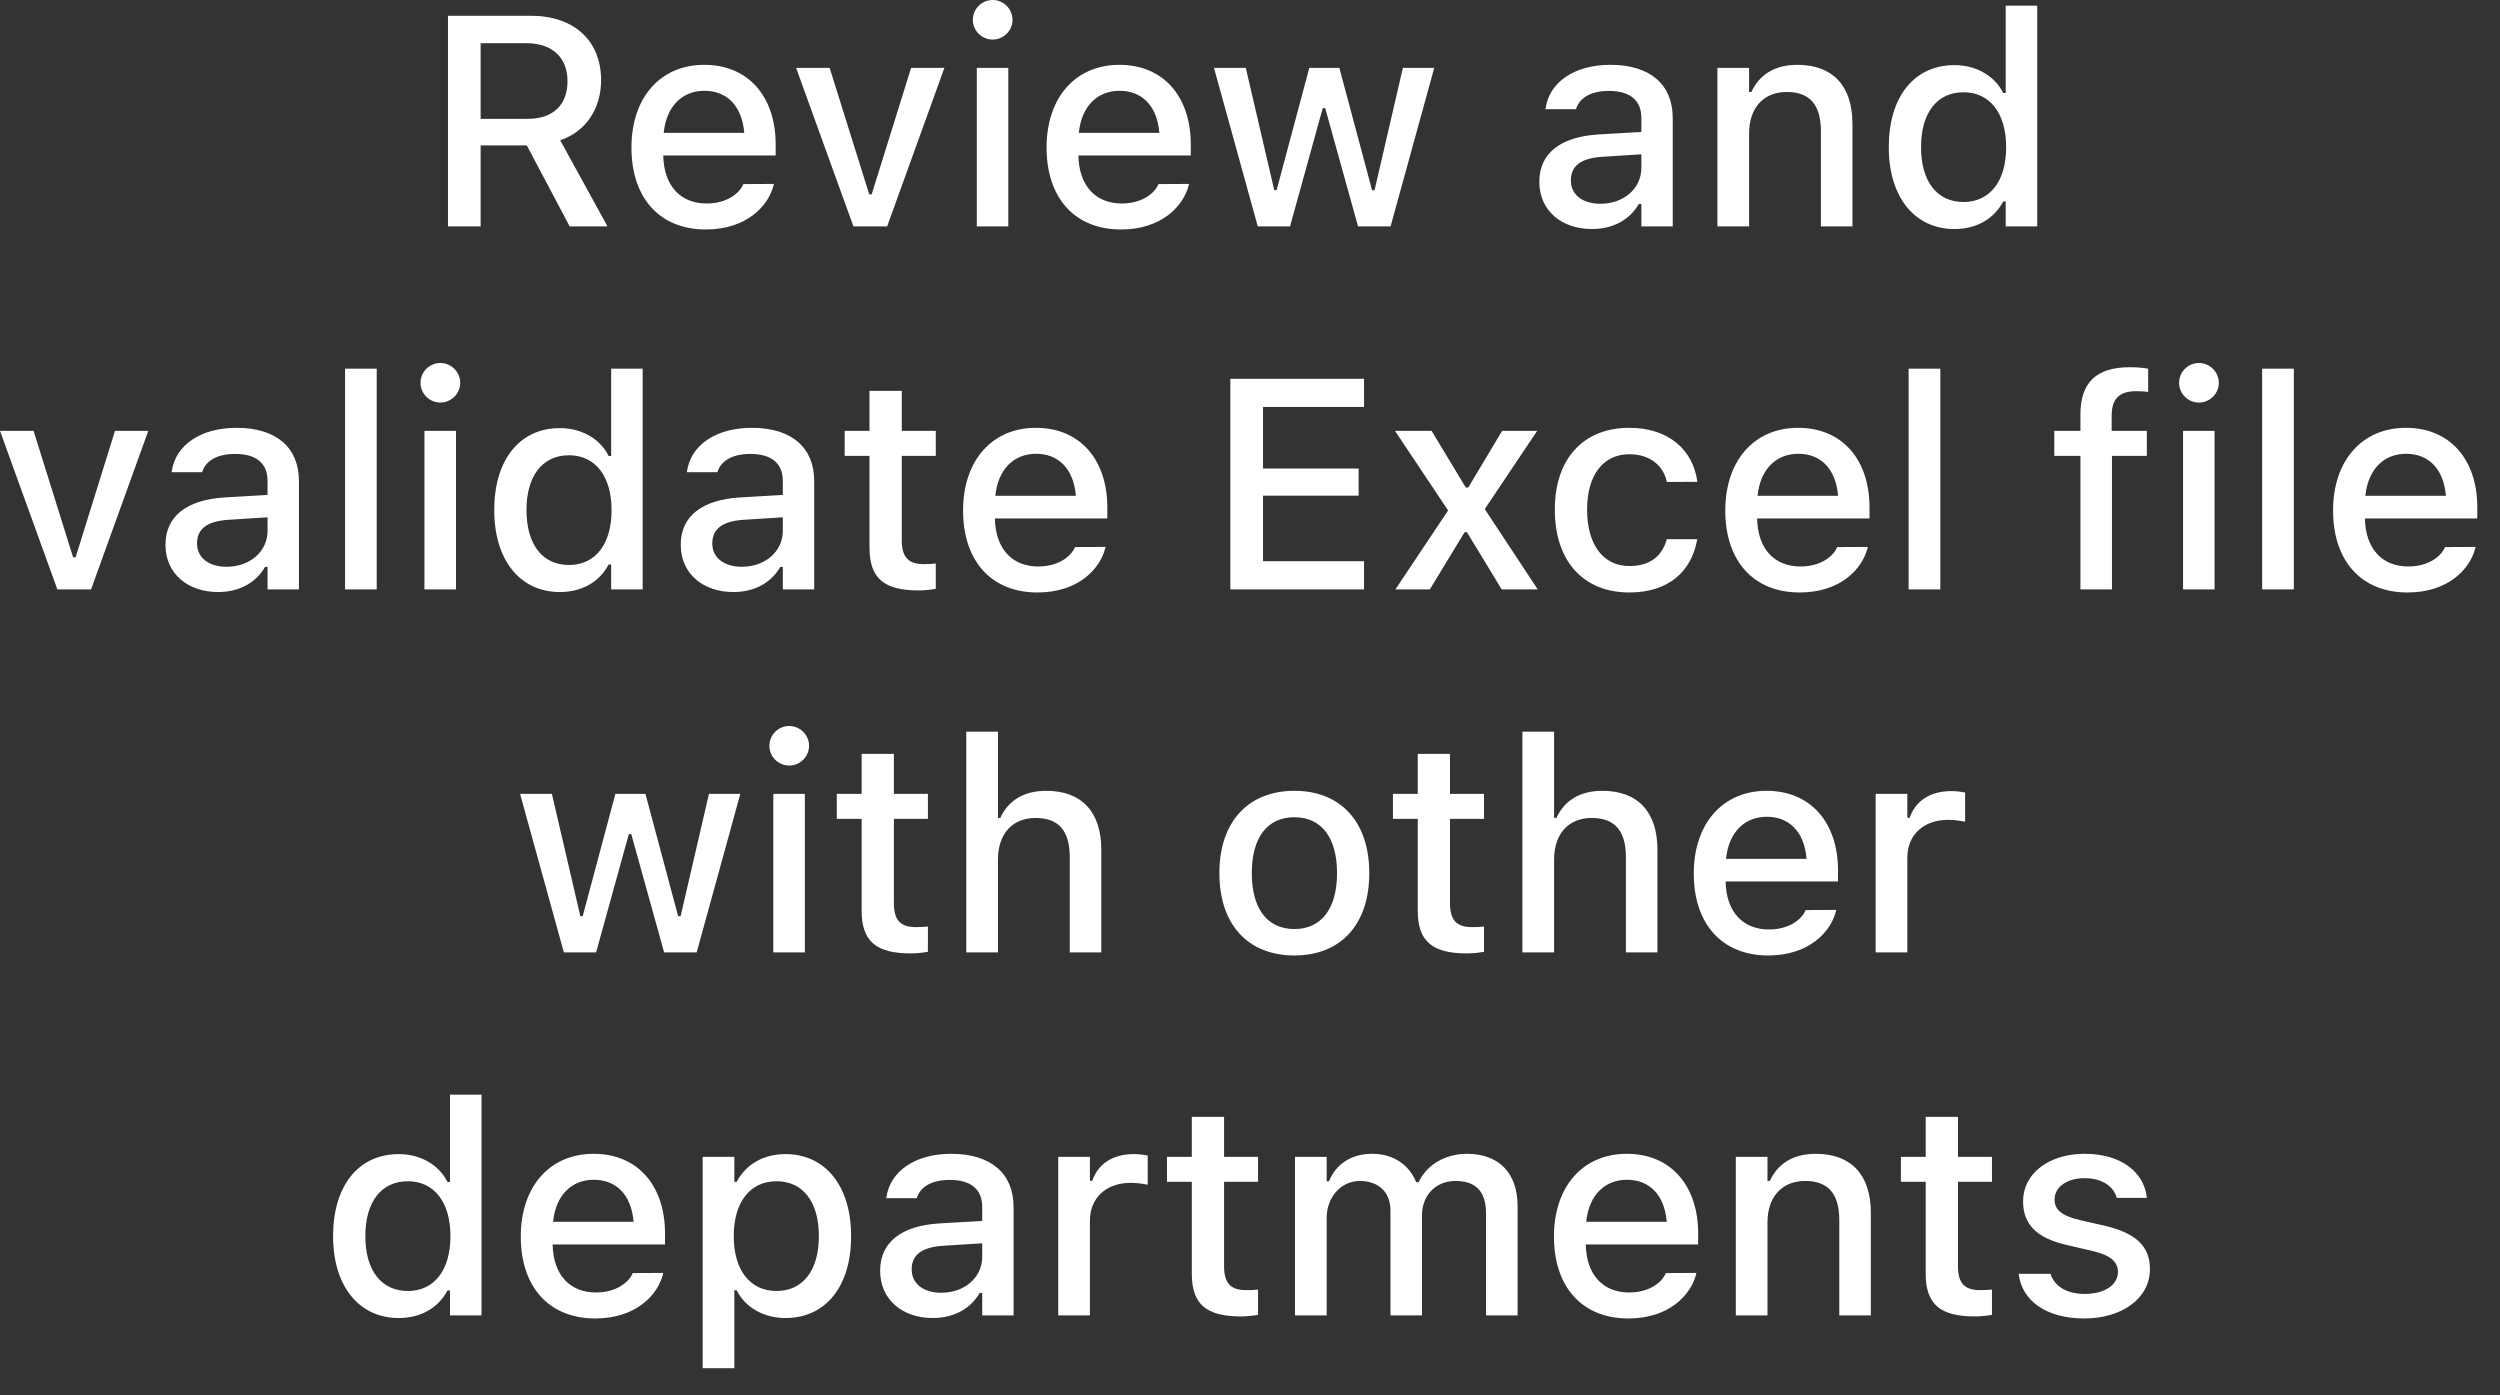 <?xml version="1.0" encoding="utf-8"?>
<svg xmlns="http://www.w3.org/2000/svg" fill="none" height="100%" overflow="visible" preserveAspectRatio="none" style="display: block;" viewBox="0 0 86 48" width="100%">
<rect x="0" y="0" width="86" height="48" fill="#333333" stroke="none"/>
<path d="M15.41 7.788V0.543H18.267C19.753 0.543 20.677 1.407 20.677 2.752V2.762C20.677 3.736 20.155 4.529 19.271 4.826L20.898 7.788H19.597L18.121 5.001H16.534V7.788H15.41ZM16.534 4.088H18.156C19.02 4.088 19.522 3.615 19.522 2.792V2.782C19.522 1.979 18.99 1.487 18.121 1.487H16.534V4.088ZM24.282 7.894C22.685 7.894 21.722 6.804 21.722 5.077V5.072C21.722 3.369 22.706 2.23 24.227 2.23C25.748 2.23 26.683 3.33 26.683 4.966V5.348H22.816C22.836 6.393 23.409 7 24.307 7C25.005 7 25.422 6.653 25.553 6.372L25.573 6.332L26.622 6.327L26.612 6.372C26.431 7.09 25.678 7.894 24.282 7.894ZM24.232 3.123C23.489 3.123 22.926 3.631 22.831 4.57H25.603C25.518 3.596 24.97 3.123 24.232 3.123ZM29.358 7.788L27.386 2.335H28.54L29.901 6.684H29.986L31.342 2.335H32.487L30.518 7.788H29.358ZM34.149 1.361C33.772 1.361 33.466 1.055 33.466 0.683C33.466 0.306 33.772 0 34.149 0C34.521 0 34.831 0.306 34.831 0.683C34.831 1.055 34.521 1.361 34.149 1.361ZM33.602 7.788V2.335H34.686V7.788H33.602ZM38.563 7.894C36.966 7.894 36.002 6.804 36.002 5.077V5.072C36.002 3.369 36.986 2.23 38.507 2.23C40.029 2.23 40.963 3.33 40.963 4.966V5.348H37.096C37.117 6.393 37.689 7 38.588 7C39.286 7 39.702 6.653 39.833 6.372L39.853 6.332L40.902 6.327L40.892 6.372C40.711 7.09 39.959 7.894 38.563 7.894ZM38.512 3.123C37.769 3.123 37.207 3.631 37.111 4.57H39.883C39.798 3.596 39.25 3.123 38.512 3.123ZM43.267 7.788L41.761 2.335H42.855L43.835 6.543H43.915L45.04 2.335H46.074L47.199 6.543H47.285L48.259 2.335H49.338L47.836 7.788H46.717L45.587 3.721H45.502L44.377 7.788H43.267ZM54.761 7.879C53.721 7.879 52.953 7.246 52.953 6.257V6.246C52.953 5.272 53.686 4.705 54.987 4.625L56.463 4.539V4.058C56.463 3.46 56.087 3.128 55.348 3.128C54.746 3.128 54.349 3.349 54.219 3.736L54.214 3.756H53.164L53.169 3.721C53.3 2.827 54.158 2.23 55.398 2.23C56.77 2.23 57.542 2.912 57.542 4.058V7.788H56.463V7.015H56.377C56.056 7.567 55.484 7.879 54.761 7.879ZM54.038 6.212C54.038 6.714 54.465 7.01 55.052 7.01C55.865 7.01 56.463 6.478 56.463 5.775V5.308L55.132 5.393C54.38 5.438 54.038 5.71 54.038 6.202V6.212ZM59.079 7.788V2.335H60.169V3.164H60.249C60.515 2.581 61.037 2.23 61.831 2.23C63.051 2.23 63.724 2.958 63.724 4.258V7.788H62.639V4.514C62.639 3.61 62.263 3.164 61.464 3.164C60.666 3.164 60.169 3.711 60.169 4.59V7.788H59.079ZM67.234 7.879C65.863 7.879 64.974 6.779 64.974 5.067V5.057C64.974 3.33 65.848 2.24 67.234 2.24C67.982 2.24 68.619 2.611 68.911 3.199H68.996V0.196H70.081V7.788H68.996V6.93H68.911C68.594 7.527 67.997 7.879 67.234 7.879ZM67.545 6.949C68.454 6.949 69.011 6.232 69.011 5.067V5.057C69.011 3.892 68.449 3.174 67.545 3.174C66.631 3.174 66.084 3.886 66.084 5.057V5.067C66.084 6.237 66.631 6.949 67.545 6.949ZM1.973 20.275L0 14.822H1.155L2.515 19.171H2.601L3.956 14.822H5.101L3.133 20.275H1.973ZM7.501 20.366C6.462 20.366 5.693 19.733 5.693 18.744V18.733C5.693 17.759 6.427 17.192 7.727 17.112L9.204 17.026V16.545C9.204 15.947 8.827 15.615 8.089 15.615C7.486 15.615 7.09 15.836 6.959 16.223L6.954 16.243H5.905L5.909 16.208C6.04 15.314 6.899 14.717 8.139 14.717C9.51 14.717 10.283 15.399 10.283 16.545V20.275H9.204V19.502H9.118C8.797 20.054 8.225 20.366 7.501 20.366ZM6.778 18.699C6.778 19.201 7.205 19.497 7.793 19.497C8.606 19.497 9.204 18.965 9.204 18.262V17.795L7.873 17.88C7.12 17.925 6.778 18.197 6.778 18.689V18.699ZM11.87 20.275V12.683H12.959V20.275H11.87ZM15.149 13.848C14.772 13.848 14.466 13.542 14.466 13.17C14.466 12.793 14.772 12.487 15.149 12.487C15.52 12.487 15.831 12.793 15.831 13.17C15.831 13.542 15.52 13.848 15.149 13.848ZM14.601 20.275V14.822H15.686V20.275H14.601ZM19.261 20.366C17.89 20.366 17.002 19.266 17.002 17.554V17.544C17.002 15.817 17.875 14.727 19.261 14.727C20.009 14.727 20.647 15.098 20.938 15.686H21.024V12.683H22.108V20.275H21.024V19.417H20.938C20.622 20.015 20.024 20.366 19.261 20.366ZM19.572 19.436C20.481 19.436 21.038 18.719 21.038 17.554V17.544C21.038 16.379 20.476 15.661 19.572 15.661C18.659 15.661 18.111 16.373 18.111 17.544V17.554C18.111 18.724 18.659 19.436 19.572 19.436ZM25.226 20.366C24.187 20.366 23.418 19.733 23.418 18.744V18.733C23.418 17.759 24.151 17.192 25.452 17.112L26.929 17.026V16.545C26.929 15.947 26.552 15.615 25.814 15.615C25.211 15.615 24.815 15.836 24.684 16.223L24.679 16.243H23.629L23.634 16.208C23.765 15.314 24.624 14.717 25.864 14.717C27.235 14.717 28.008 15.399 28.008 16.545V20.275H26.929V19.502H26.843C26.522 20.054 25.95 20.366 25.226 20.366ZM24.503 18.699C24.503 19.201 24.93 19.497 25.518 19.497C26.331 19.497 26.929 18.965 26.929 18.262V17.795L25.598 17.88C24.845 17.925 24.503 18.197 24.503 18.689V18.699ZM31.603 20.311C30.403 20.311 29.911 19.889 29.911 18.839V15.681H29.057V14.822H29.911V13.446H31.021V14.822H32.191V15.681H31.021V18.578C31.021 19.165 31.242 19.406 31.779 19.406C31.945 19.406 32.04 19.402 32.191 19.387V20.255C32.014 20.285 31.814 20.311 31.603 20.311ZM35.69 20.381C34.094 20.381 33.13 19.291 33.13 17.564V17.559C33.13 15.856 34.114 14.717 35.635 14.717C37.156 14.717 38.091 15.817 38.091 17.453V17.835H34.224C34.245 18.88 34.817 19.487 35.716 19.487C36.414 19.487 36.83 19.14 36.961 18.859L36.981 18.819L38.03 18.814L38.02 18.859C37.839 19.577 37.087 20.381 35.69 20.381ZM35.64 15.61C34.897 15.61 34.335 16.118 34.239 17.056H37.011C36.926 16.083 36.378 15.61 35.64 15.61ZM42.324 20.275V13.03H46.923V13.999H43.448V16.118H46.737V17.051H43.448V19.306H46.923V20.275H42.324ZM48.002 20.275L49.815 17.559L47.988 14.822H49.247L50.423 16.771H50.508L51.673 14.822H52.878L51.076 17.513L52.898 20.275H51.658L50.463 18.307H50.382L49.187 20.275H48.002ZM56.051 20.381C54.46 20.381 53.486 19.296 53.486 17.534V17.524C53.486 15.796 54.455 14.717 56.046 14.717C57.417 14.717 58.236 15.49 58.386 16.55V16.575L57.342 16.58L57.337 16.564C57.216 16.027 56.774 15.626 56.051 15.626C55.143 15.626 54.596 16.349 54.596 17.524V17.534C54.596 18.739 55.152 19.472 56.051 19.472C56.734 19.472 57.156 19.16 57.332 18.573L57.342 18.548H58.386L58.376 18.593C58.181 19.652 57.402 20.381 56.051 20.381ZM61.911 20.381C60.315 20.381 59.35 19.291 59.35 17.564V17.559C59.35 15.856 60.334 14.717 61.856 14.717C63.377 14.717 64.311 15.817 64.311 17.453V17.835H60.445C60.465 18.88 61.037 19.487 61.936 19.487C62.634 19.487 63.051 19.14 63.181 18.859L63.201 18.819L64.251 18.814L64.241 18.859C64.06 19.577 63.307 20.381 61.911 20.381ZM61.861 15.61C61.118 15.61 60.555 16.118 60.46 17.056H63.231C63.146 16.083 62.599 15.61 61.861 15.61ZM65.657 20.275V12.683H66.747V20.275H65.657ZM71.567 20.275V15.681H70.668V14.822H71.567V14.25C71.567 13.165 72.114 12.633 73.254 12.633C73.495 12.633 73.706 12.648 73.897 12.683V13.482C73.796 13.466 73.651 13.457 73.48 13.457C72.877 13.457 72.641 13.748 72.641 14.3V14.822H73.851V15.681H72.652V20.275H71.567ZM75.644 13.848C75.267 13.848 74.961 13.542 74.961 13.17C74.961 12.793 75.267 12.487 75.644 12.487C76.016 12.487 76.327 12.793 76.327 13.17C76.327 13.542 76.016 13.848 75.644 13.848ZM75.097 20.275V14.822H76.181V20.275H75.097ZM77.818 20.275V12.683H78.908V20.275H77.818ZM82.819 20.381C81.223 20.381 80.258 19.291 80.258 17.564V17.559C80.258 15.856 81.243 14.717 82.764 14.717C84.286 14.717 85.219 15.817 85.219 17.453V17.835H81.353C81.374 18.88 81.946 19.487 82.845 19.487C83.543 19.487 83.959 19.14 84.09 18.859L84.11 18.819L85.159 18.814L85.149 18.859C84.968 19.577 84.215 20.381 82.819 20.381ZM82.769 15.61C82.026 15.61 81.464 16.118 81.368 17.056H84.14C84.055 16.083 83.507 15.61 82.769 15.61ZM19.397 32.762L17.89 27.309H18.985L19.964 31.517H20.045L21.169 27.309H22.203L23.328 31.517H23.413L24.388 27.309H25.467L23.966 32.762H22.846L21.716 28.695H21.631L20.506 32.762H19.397ZM27.149 26.335C26.773 26.335 26.467 26.029 26.467 25.657C26.467 25.28 26.773 24.974 27.149 24.974C27.521 24.974 27.832 25.28 27.832 25.657C27.832 26.029 27.521 26.335 27.149 26.335ZM26.602 32.762V27.309H27.687V32.762H26.602ZM31.332 32.797C30.132 32.797 29.64 32.376 29.64 31.326V28.168H28.786V27.309H29.64V25.933H30.75V27.309H31.92V28.168H30.75V31.065C30.75 31.652 30.971 31.893 31.508 31.893C31.674 31.893 31.768 31.889 31.92 31.873V32.742C31.744 32.773 31.543 32.797 31.332 32.797ZM33.24 32.762V25.17H34.33V28.138H34.41C34.676 27.555 35.198 27.204 35.992 27.204C37.212 27.204 37.885 27.932 37.885 29.232V32.762H36.8V29.488C36.8 28.584 36.423 28.138 35.625 28.138C34.827 28.138 34.33 28.685 34.33 29.564V32.762H33.24ZM44.528 32.868C42.926 32.868 41.947 31.799 41.947 30.041V30.031C41.947 28.279 42.931 27.204 44.528 27.204C46.12 27.204 47.103 28.274 47.103 30.031V30.041C47.103 31.799 46.124 32.868 44.528 32.868ZM44.528 31.959C45.462 31.959 45.994 31.246 45.994 30.041V30.031C45.994 28.821 45.462 28.113 44.528 28.113C43.589 28.113 43.062 28.821 43.062 30.031V30.041C43.062 31.251 43.589 31.959 44.528 31.959ZM50.463 32.797C49.263 32.797 48.771 32.376 48.771 31.326V28.168H47.917V27.309H48.771V25.933H49.88V27.309H51.05V28.168H49.88V31.065C49.88 31.652 50.101 31.893 50.639 31.893C50.805 31.893 50.899 31.889 51.05 31.873V32.742C50.874 32.773 50.674 32.797 50.463 32.797ZM52.371 32.762V25.17H53.461V28.138H53.541C53.807 27.555 54.329 27.204 55.122 27.204C56.343 27.204 57.016 27.932 57.016 29.232V32.762H55.931V29.488C55.931 28.584 55.554 28.138 54.756 28.138C53.957 28.138 53.461 28.685 53.461 29.564V32.762H52.371ZM60.827 32.868C59.23 32.868 58.266 31.778 58.266 30.051V30.046C58.266 28.343 59.25 27.204 60.771 27.204C62.293 27.204 63.227 28.304 63.227 29.94V30.322H59.36C59.38 31.367 59.953 31.974 60.852 31.974C61.549 31.974 61.967 31.627 62.097 31.346L62.117 31.306L63.167 31.301L63.156 31.346C62.976 32.065 62.222 32.868 60.827 32.868ZM60.777 28.097C60.033 28.097 59.471 28.605 59.375 29.544H62.147C62.062 28.57 61.515 28.097 60.777 28.097ZM64.522 32.762V27.309H65.612V28.133H65.692C65.888 27.555 66.395 27.214 67.123 27.214C67.299 27.214 67.489 27.239 67.6 27.264V28.268C67.404 28.228 67.218 28.203 67.013 28.203C66.179 28.203 65.612 28.715 65.612 29.503V32.762H64.522ZM13.717 45.34C12.347 45.34 11.458 44.24 11.458 42.528V42.518C11.458 40.791 12.332 39.701 13.717 39.701C14.466 39.701 15.103 40.072 15.394 40.66H15.48V37.657H16.564V45.249H15.48V44.391H15.394C15.079 44.989 14.48 45.34 13.717 45.34ZM14.029 44.41C14.937 44.41 15.495 43.693 15.495 42.528V42.518C15.495 41.353 14.933 40.635 14.029 40.635C13.115 40.635 12.568 41.347 12.568 42.518V42.528C12.568 43.698 13.115 44.41 14.029 44.41ZM20.476 45.355C18.88 45.355 17.915 44.265 17.915 42.538V42.533C17.915 40.83 18.899 39.691 20.421 39.691C21.943 39.691 22.876 40.791 22.876 42.427V42.809H19.01C19.03 43.854 19.602 44.461 20.502 44.461C21.199 44.461 21.616 44.114 21.747 43.833L21.766 43.794L22.816 43.788L22.806 43.833C22.625 44.551 21.872 45.355 20.476 45.355ZM20.426 40.584C19.683 40.584 19.121 41.092 19.025 42.031H21.797C21.711 41.057 21.164 40.584 20.426 40.584ZM24.172 47.067V39.796H25.261V40.655H25.341C25.658 40.058 26.256 39.701 27.019 39.701C28.395 39.701 29.278 40.8 29.278 42.518V42.528C29.278 44.255 28.404 45.34 27.019 45.34C26.27 45.34 25.633 44.973 25.341 44.386H25.261V47.067H24.172ZM26.713 44.41C27.621 44.41 28.169 43.698 28.169 42.528V42.518C28.169 41.343 27.621 40.635 26.713 40.635C25.803 40.635 25.241 41.353 25.241 42.518V42.528C25.241 43.693 25.803 44.41 26.713 44.41ZM32.085 45.34C31.046 45.34 30.277 44.707 30.277 43.718V43.708C30.277 42.733 31.01 42.166 32.311 42.086L33.788 42.001V41.519C33.788 40.921 33.411 40.589 32.673 40.589C32.07 40.589 31.674 40.81 31.543 41.197L31.538 41.218H30.488L30.493 41.182C30.624 40.288 31.483 39.691 32.723 39.691C34.094 39.691 34.867 40.373 34.867 41.519V45.249H33.788V44.476H33.702C33.381 45.028 32.809 45.34 32.085 45.34ZM31.362 43.673C31.362 44.175 31.789 44.471 32.377 44.471C33.19 44.471 33.788 43.939 33.788 43.236V42.769L32.457 42.854C31.704 42.9 31.362 43.171 31.362 43.663V43.673ZM36.403 45.249V39.796H37.493V40.62H37.574C37.769 40.042 38.276 39.701 39.004 39.701C39.18 39.701 39.371 39.726 39.481 39.751V40.755C39.286 40.715 39.1 40.69 38.894 40.69C38.06 40.69 37.493 41.202 37.493 41.99V45.249H36.403ZM42.69 45.285C41.49 45.285 40.998 44.863 40.998 43.813V40.655H40.144V39.796H40.998V38.42H42.108V39.796H43.277V40.655H42.108V43.552C42.108 44.139 42.328 44.38 42.866 44.38C43.032 44.38 43.127 44.376 43.277 44.361V45.23C43.102 45.26 42.901 45.285 42.69 45.285ZM44.548 45.249V39.796H45.637V40.635H45.718C45.959 40.037 46.491 39.691 47.204 39.691C47.947 39.691 48.475 40.078 48.716 40.665H48.801C49.077 40.078 49.704 39.691 50.463 39.691C51.563 39.691 52.205 40.354 52.205 41.489V45.249H51.12V41.749C51.12 40.996 50.779 40.625 50.066 40.625C49.373 40.625 48.916 41.142 48.916 41.8V45.249H47.832V41.639C47.832 41.016 47.425 40.625 46.782 40.625C46.124 40.625 45.637 41.187 45.637 41.9V45.249H44.548ZM56.016 45.355C54.419 45.355 53.456 44.265 53.456 42.538V42.533C53.456 40.83 54.44 39.691 55.961 39.691C57.482 39.691 58.416 40.791 58.416 42.427V42.809H54.55C54.57 43.854 55.143 44.461 56.041 44.461C56.74 44.461 57.156 44.114 57.287 43.833L57.307 43.794L58.356 43.788L58.346 43.833C58.165 44.551 57.412 45.355 56.016 45.355ZM55.966 40.584C55.223 40.584 54.661 41.092 54.565 42.031H57.337C57.252 41.057 56.704 40.584 55.966 40.584ZM59.712 45.249V39.796H60.801V40.625H60.882C61.148 40.042 61.67 39.691 62.464 39.691C63.684 39.691 64.357 40.419 64.357 41.719V45.249H63.272V41.975C63.272 41.071 62.895 40.625 62.097 40.625C61.299 40.625 60.801 41.172 60.801 42.051V45.249H59.712ZM67.937 45.285C66.737 45.285 66.244 44.863 66.244 43.813V40.655H65.391V39.796H66.244V38.42H67.354V39.796H68.524V40.655H67.354V43.552C67.354 44.139 67.575 44.38 68.112 44.38C68.278 44.38 68.373 44.376 68.524 44.361V45.23C68.348 45.26 68.148 45.285 67.937 45.285ZM71.698 45.355C70.382 45.355 69.548 44.737 69.443 43.824V43.818H70.533L70.538 43.824C70.673 44.235 71.07 44.511 71.717 44.511C72.39 44.511 72.857 44.205 72.857 43.758V43.748C72.857 43.406 72.601 43.176 71.969 43.03L71.1 42.829C70.071 42.593 69.594 42.126 69.594 41.328V41.322C69.594 40.373 70.478 39.691 71.712 39.691C72.958 39.691 73.757 40.313 73.851 41.202V41.207H72.812V41.197C72.707 40.816 72.32 40.529 71.708 40.529C71.11 40.529 70.678 40.826 70.678 41.262V41.273C70.678 41.614 70.929 41.825 71.542 41.97L72.406 42.166C73.454 42.413 73.957 42.859 73.957 43.647V43.658C73.957 44.667 72.993 45.355 71.698 45.355Z" fill="white" id="Vector"/>
</svg>